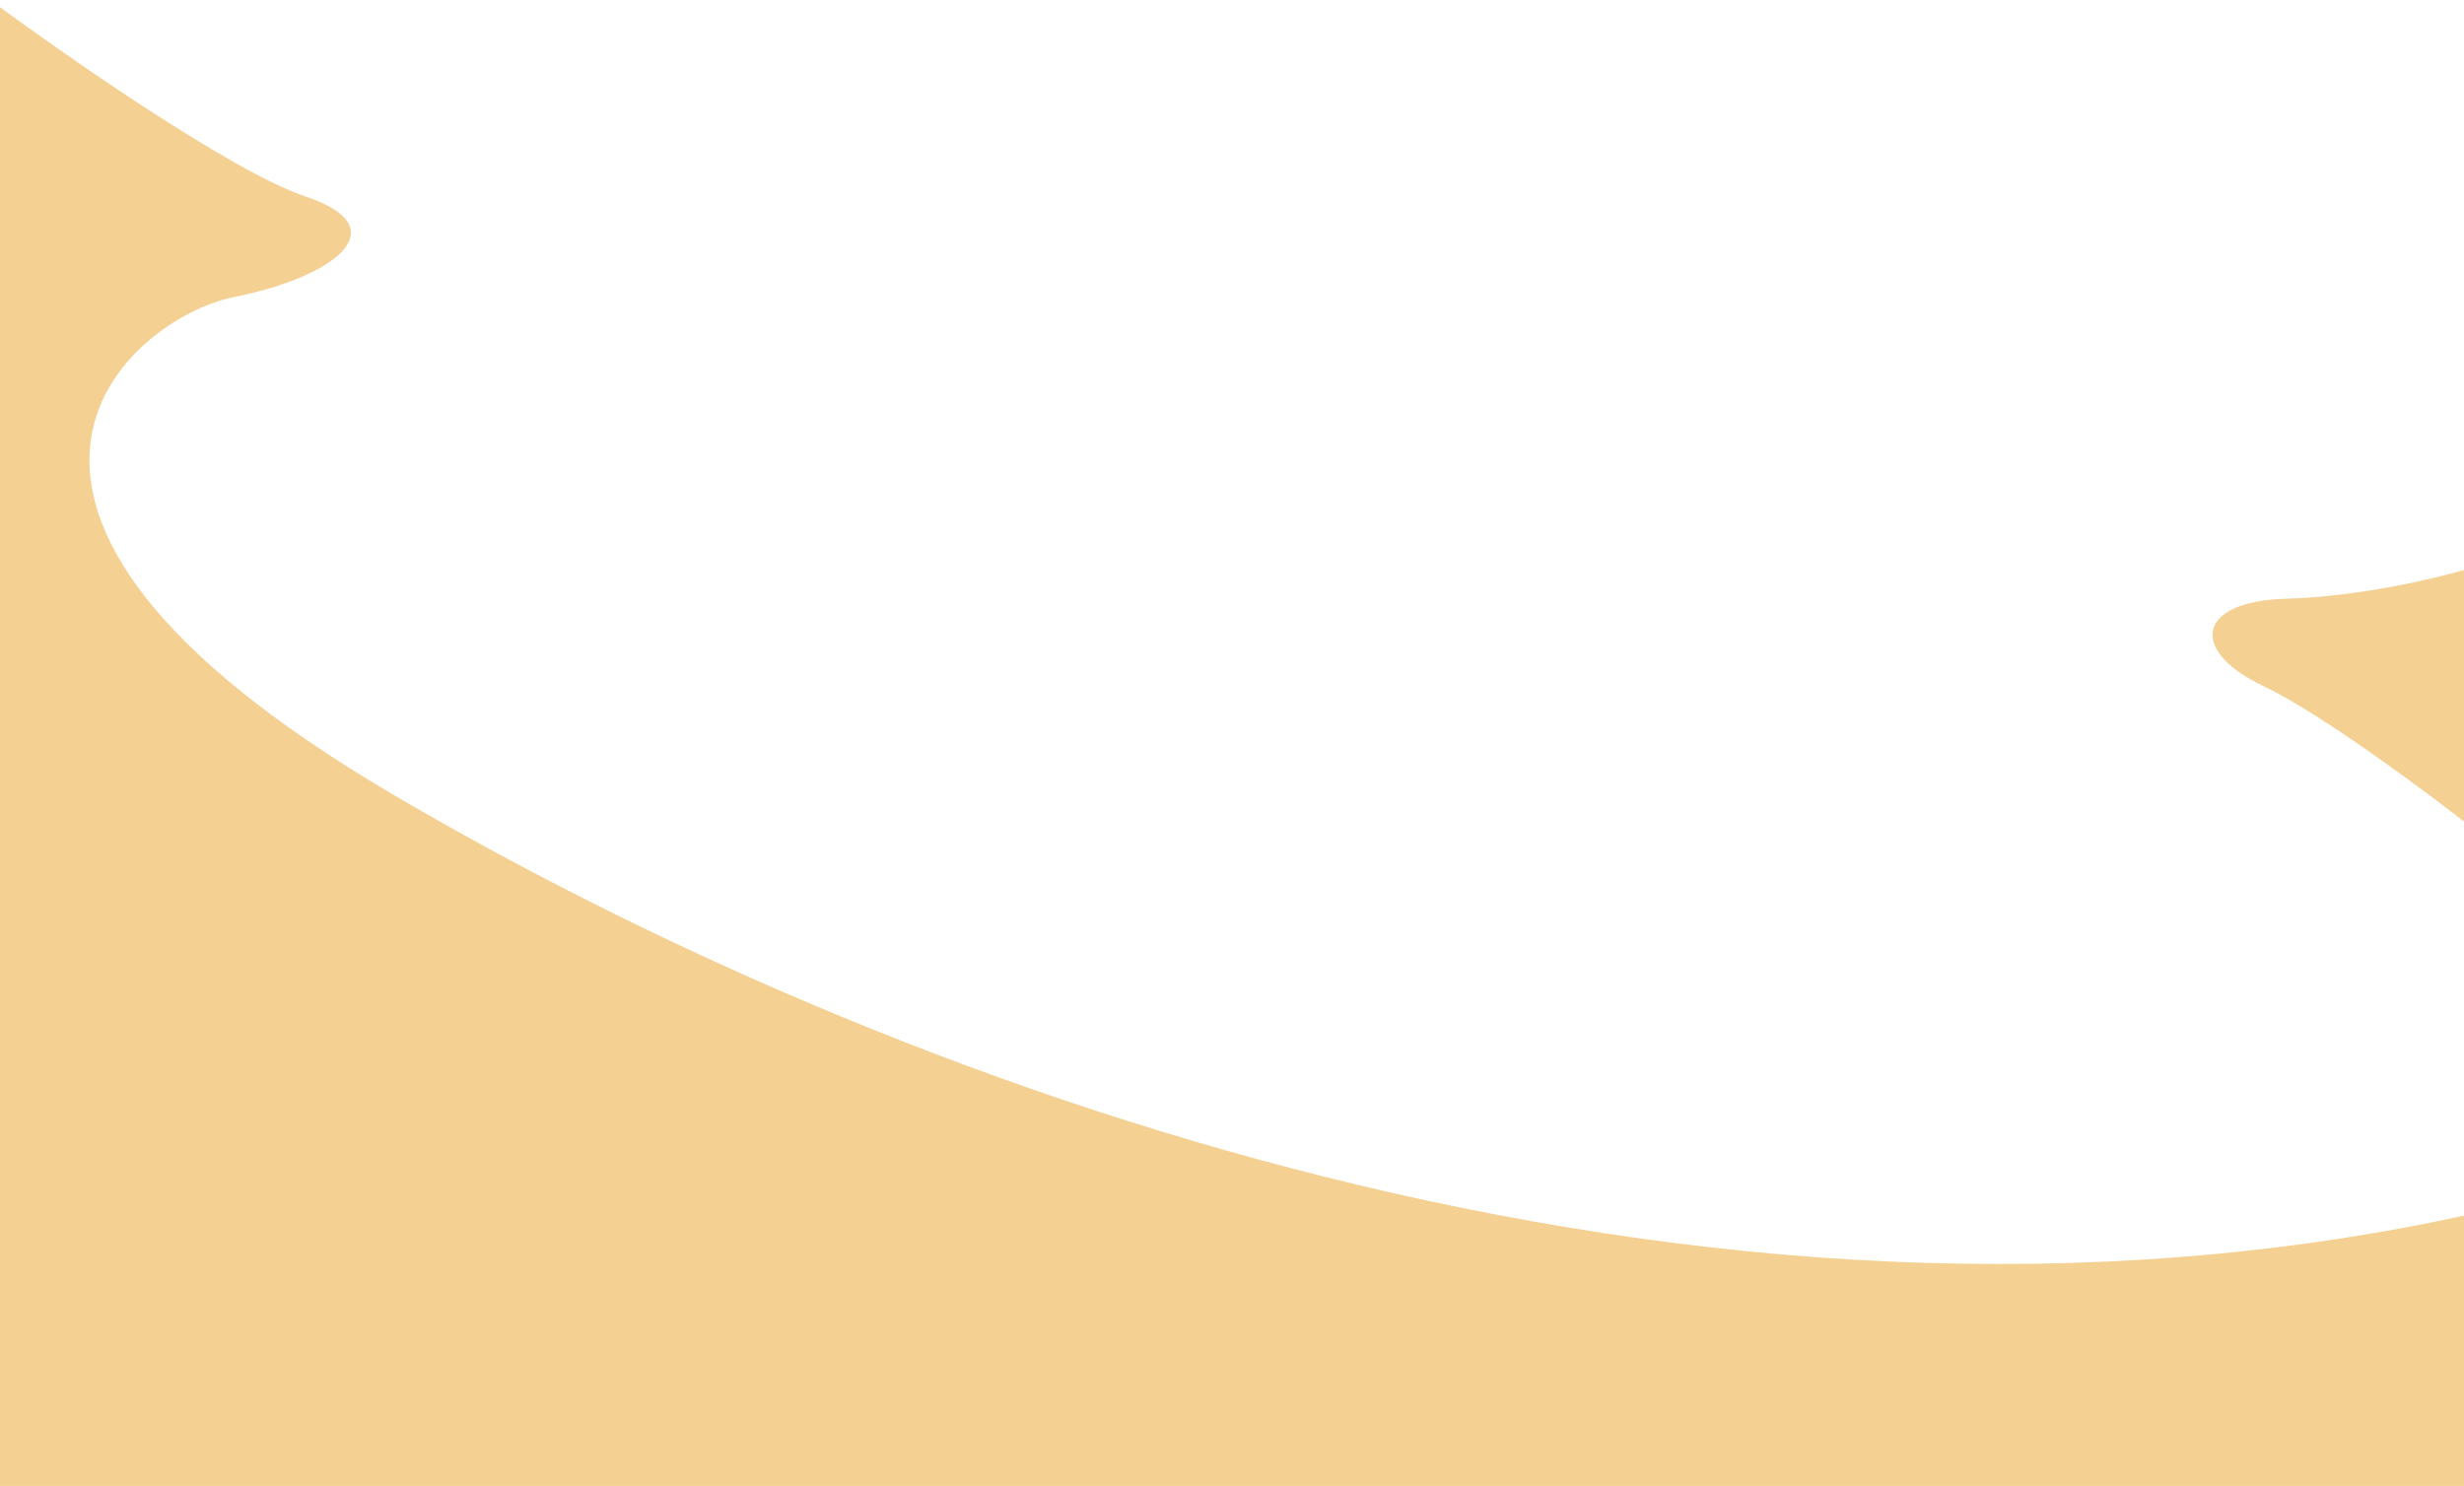 <svg width="630" height="380" viewBox="0 0 630 380" fill="none" xmlns="http://www.w3.org/2000/svg">
<path d="M78.278 50.32C59.541 44.075 16.624 14.171 -2.492 0V383.747H644.291V145.486H630.987C623.254 147.817 603.147 152.605 584.586 153.114C561.385 153.749 559.796 166.462 578.548 175.361C593.548 182.48 621.01 202.958 632.865 212.307V310.246C433.381 354.71 225.556 276.756 100.093 202.955C-25.37 129.153 33.601 81.216 59.776 75.981C85.951 70.746 101.699 58.128 78.278 50.32Z" fill="#F4D092"/>
</svg>
